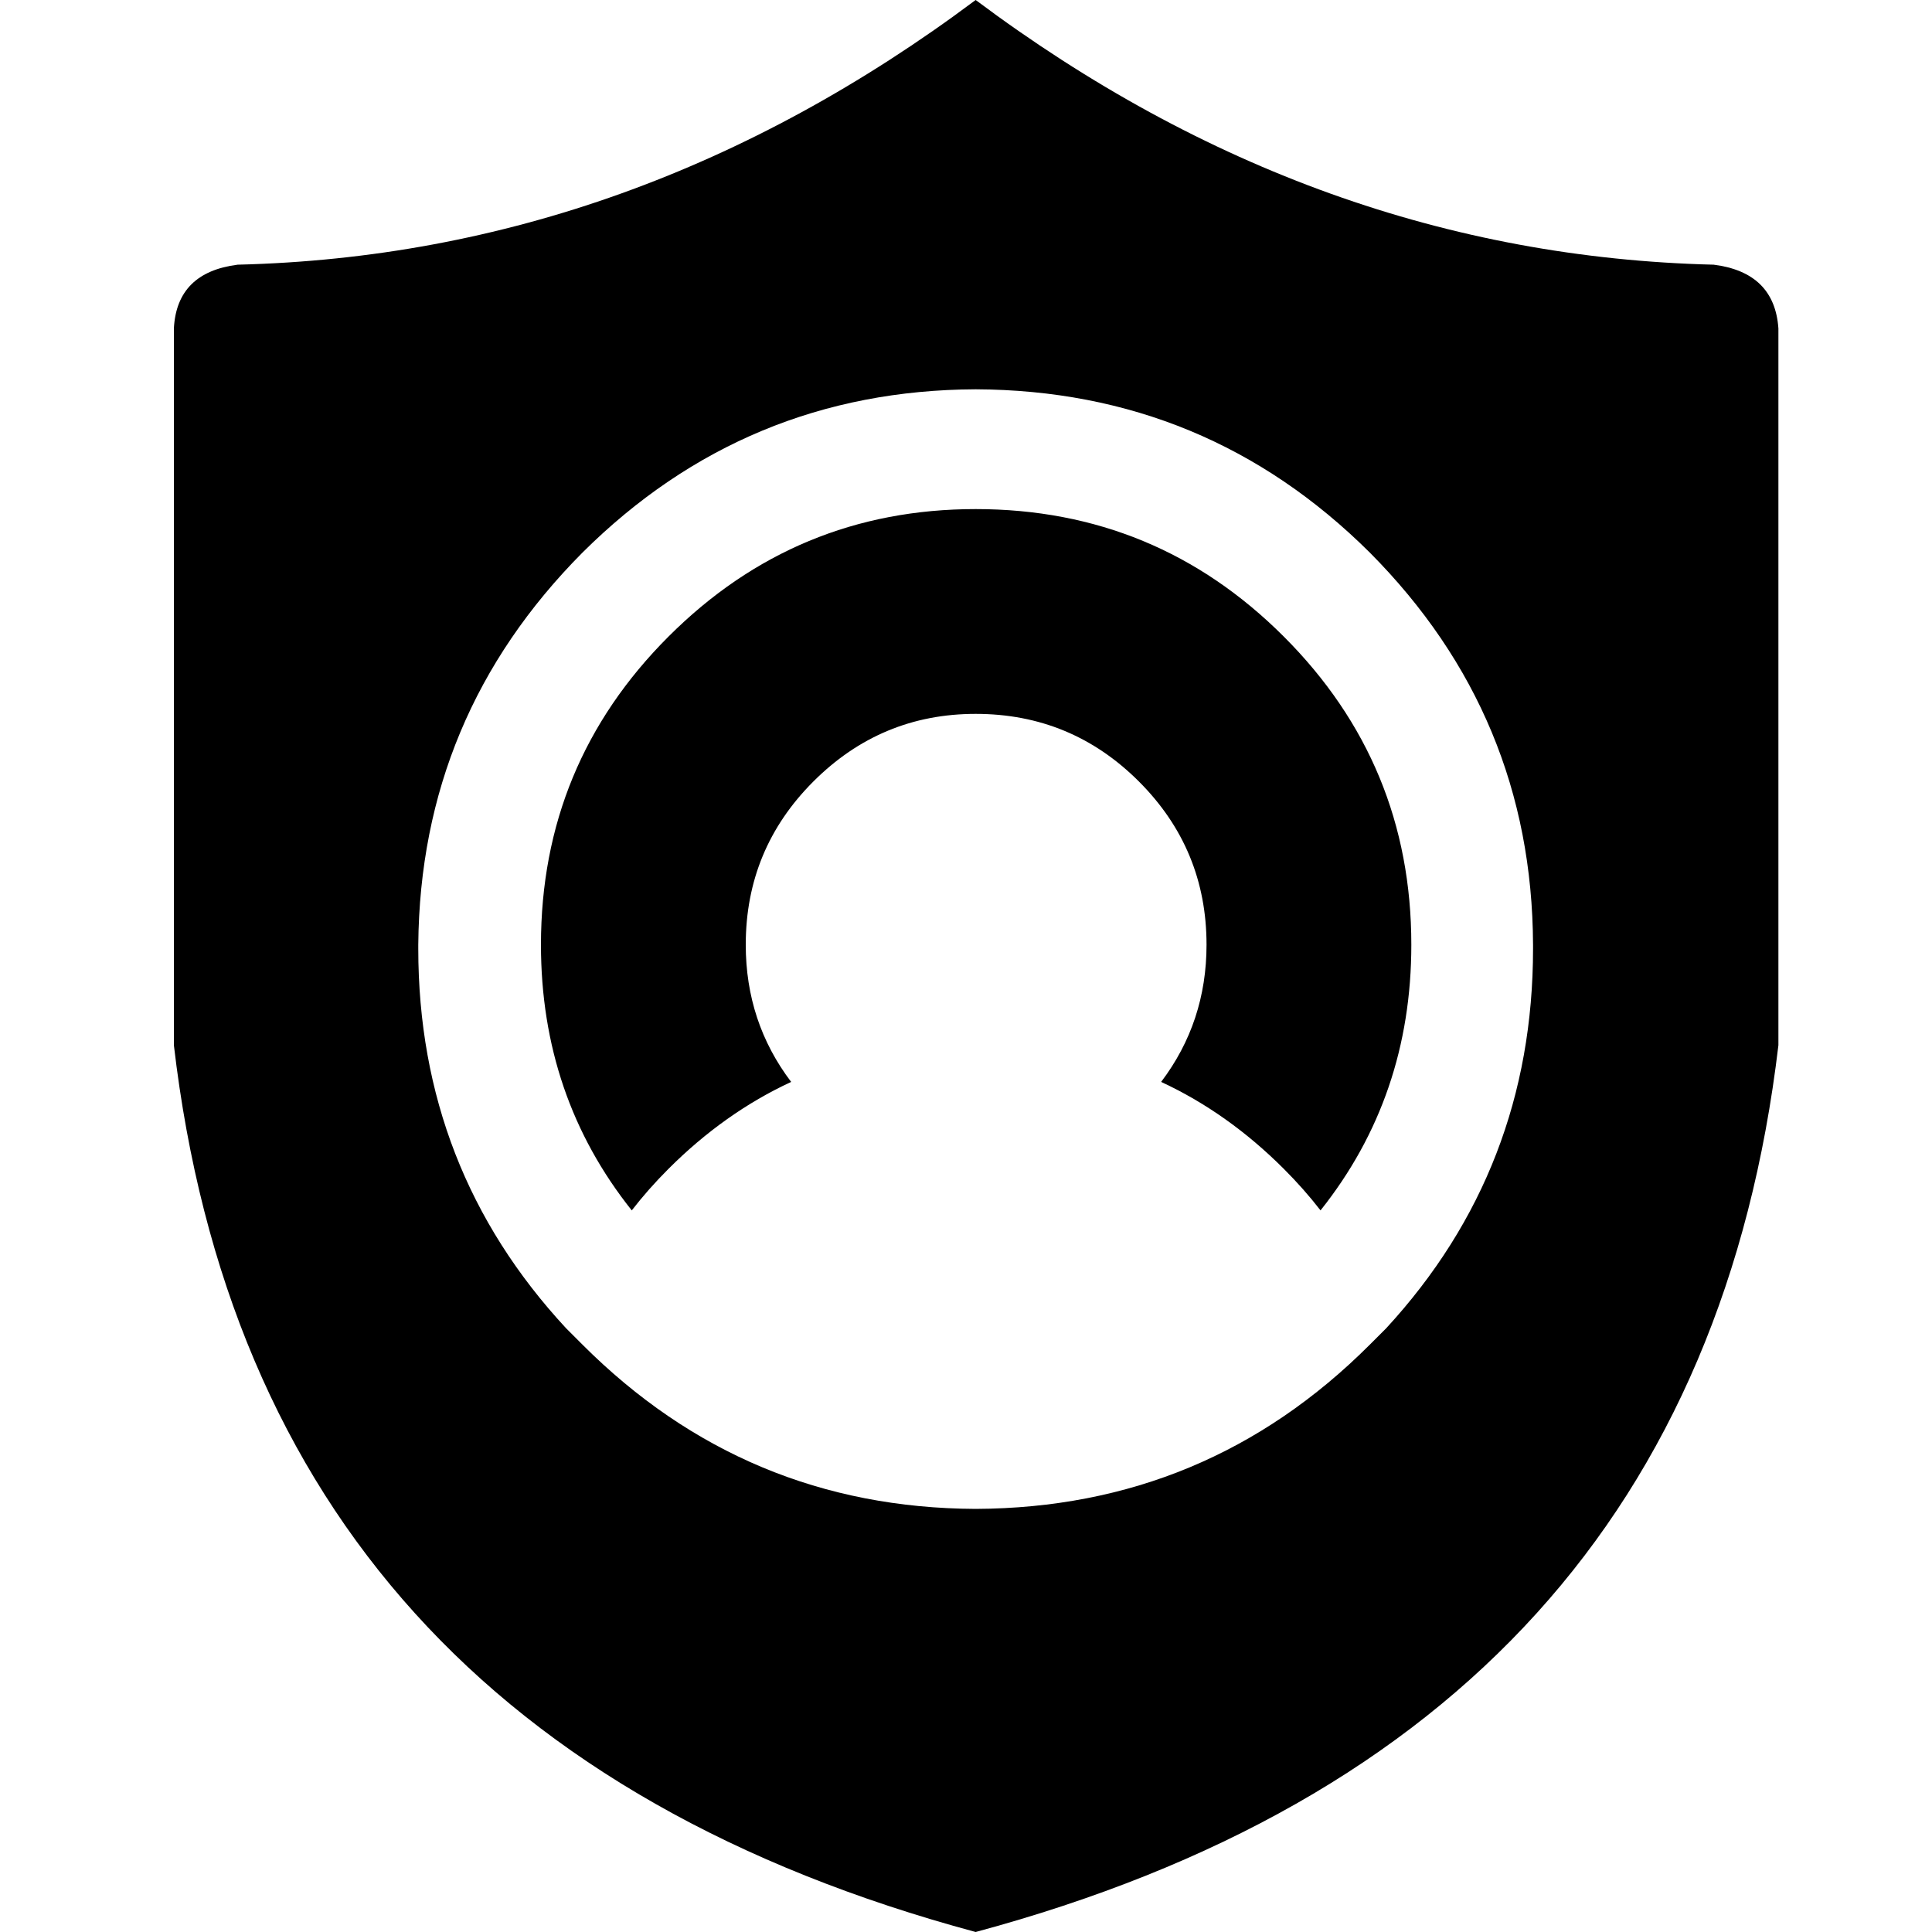<?xml version="1.0" encoding="UTF-8"?>
<svg xmlns="http://www.w3.org/2000/svg" xmlns:xlink="http://www.w3.org/1999/xlink" version="1.1" preserveAspectRatio="none" x="0px" y="0px" viewBox="0 0 100 100">
  <defs>
    <g id="Layer0_0_FILL">
      <path fill="#000000" stroke="none" d=" M 92.05 17 Q 91.85 14.1 88.7 13.7 68.15 13.2 50.5 0 32.85 13.2 12.3 13.7 9.15 14.1 9 17 L 9 54.1 Q 13.2 89.95 50.5 100 87.8 89.95 92.05 54.1 L 92.05 17 M 50.5 20.15 Q 62.45 20.2 70.9 28.6 79.3 37.05 79.35 48.9 79.35 49 79.35 49.1 79.35 60.5 71.75 68.75 71.35 69.15 70.9 69.6 62.45 78.05 50.5 78.1 38.6 78.05 30.15 69.6 29.7 69.15 29.3 68.75 21.65 60.5 21.65 49.1 21.65 49 21.65 48.9 21.75 37.05 30.15 28.6 38.6 20.2 50.5 20.15 M 58.95 40.45 Q 62.45 43.95 62.45 48.9 62.45 52.9 60.1 56 63.55 57.6 66.45 60.5 67.5 61.55 68.35 62.65 73.05 56.75 73.05 48.9 73.05 39.55 66.45 32.95 59.85 26.35 50.5 26.35 41.2 26.35 34.6 32.95 28 39.55 28 48.9 28 56.75 32.7 62.65 33.55 61.55 34.6 60.5 37.5 57.6 40.95 56 38.6 52.9 38.6 48.9 38.6 43.95 42.1 40.45 45.6 36.95 50.5 36.95 55.45 36.95 58.95 40.45 Z"></path>
    </g>
  </defs>
  <g transform="matrix( 1, 0, 0, 1, 0,0) ">
    <use xlink:href="#Layer0_0_FILL"></use>
  </g>
</svg>
